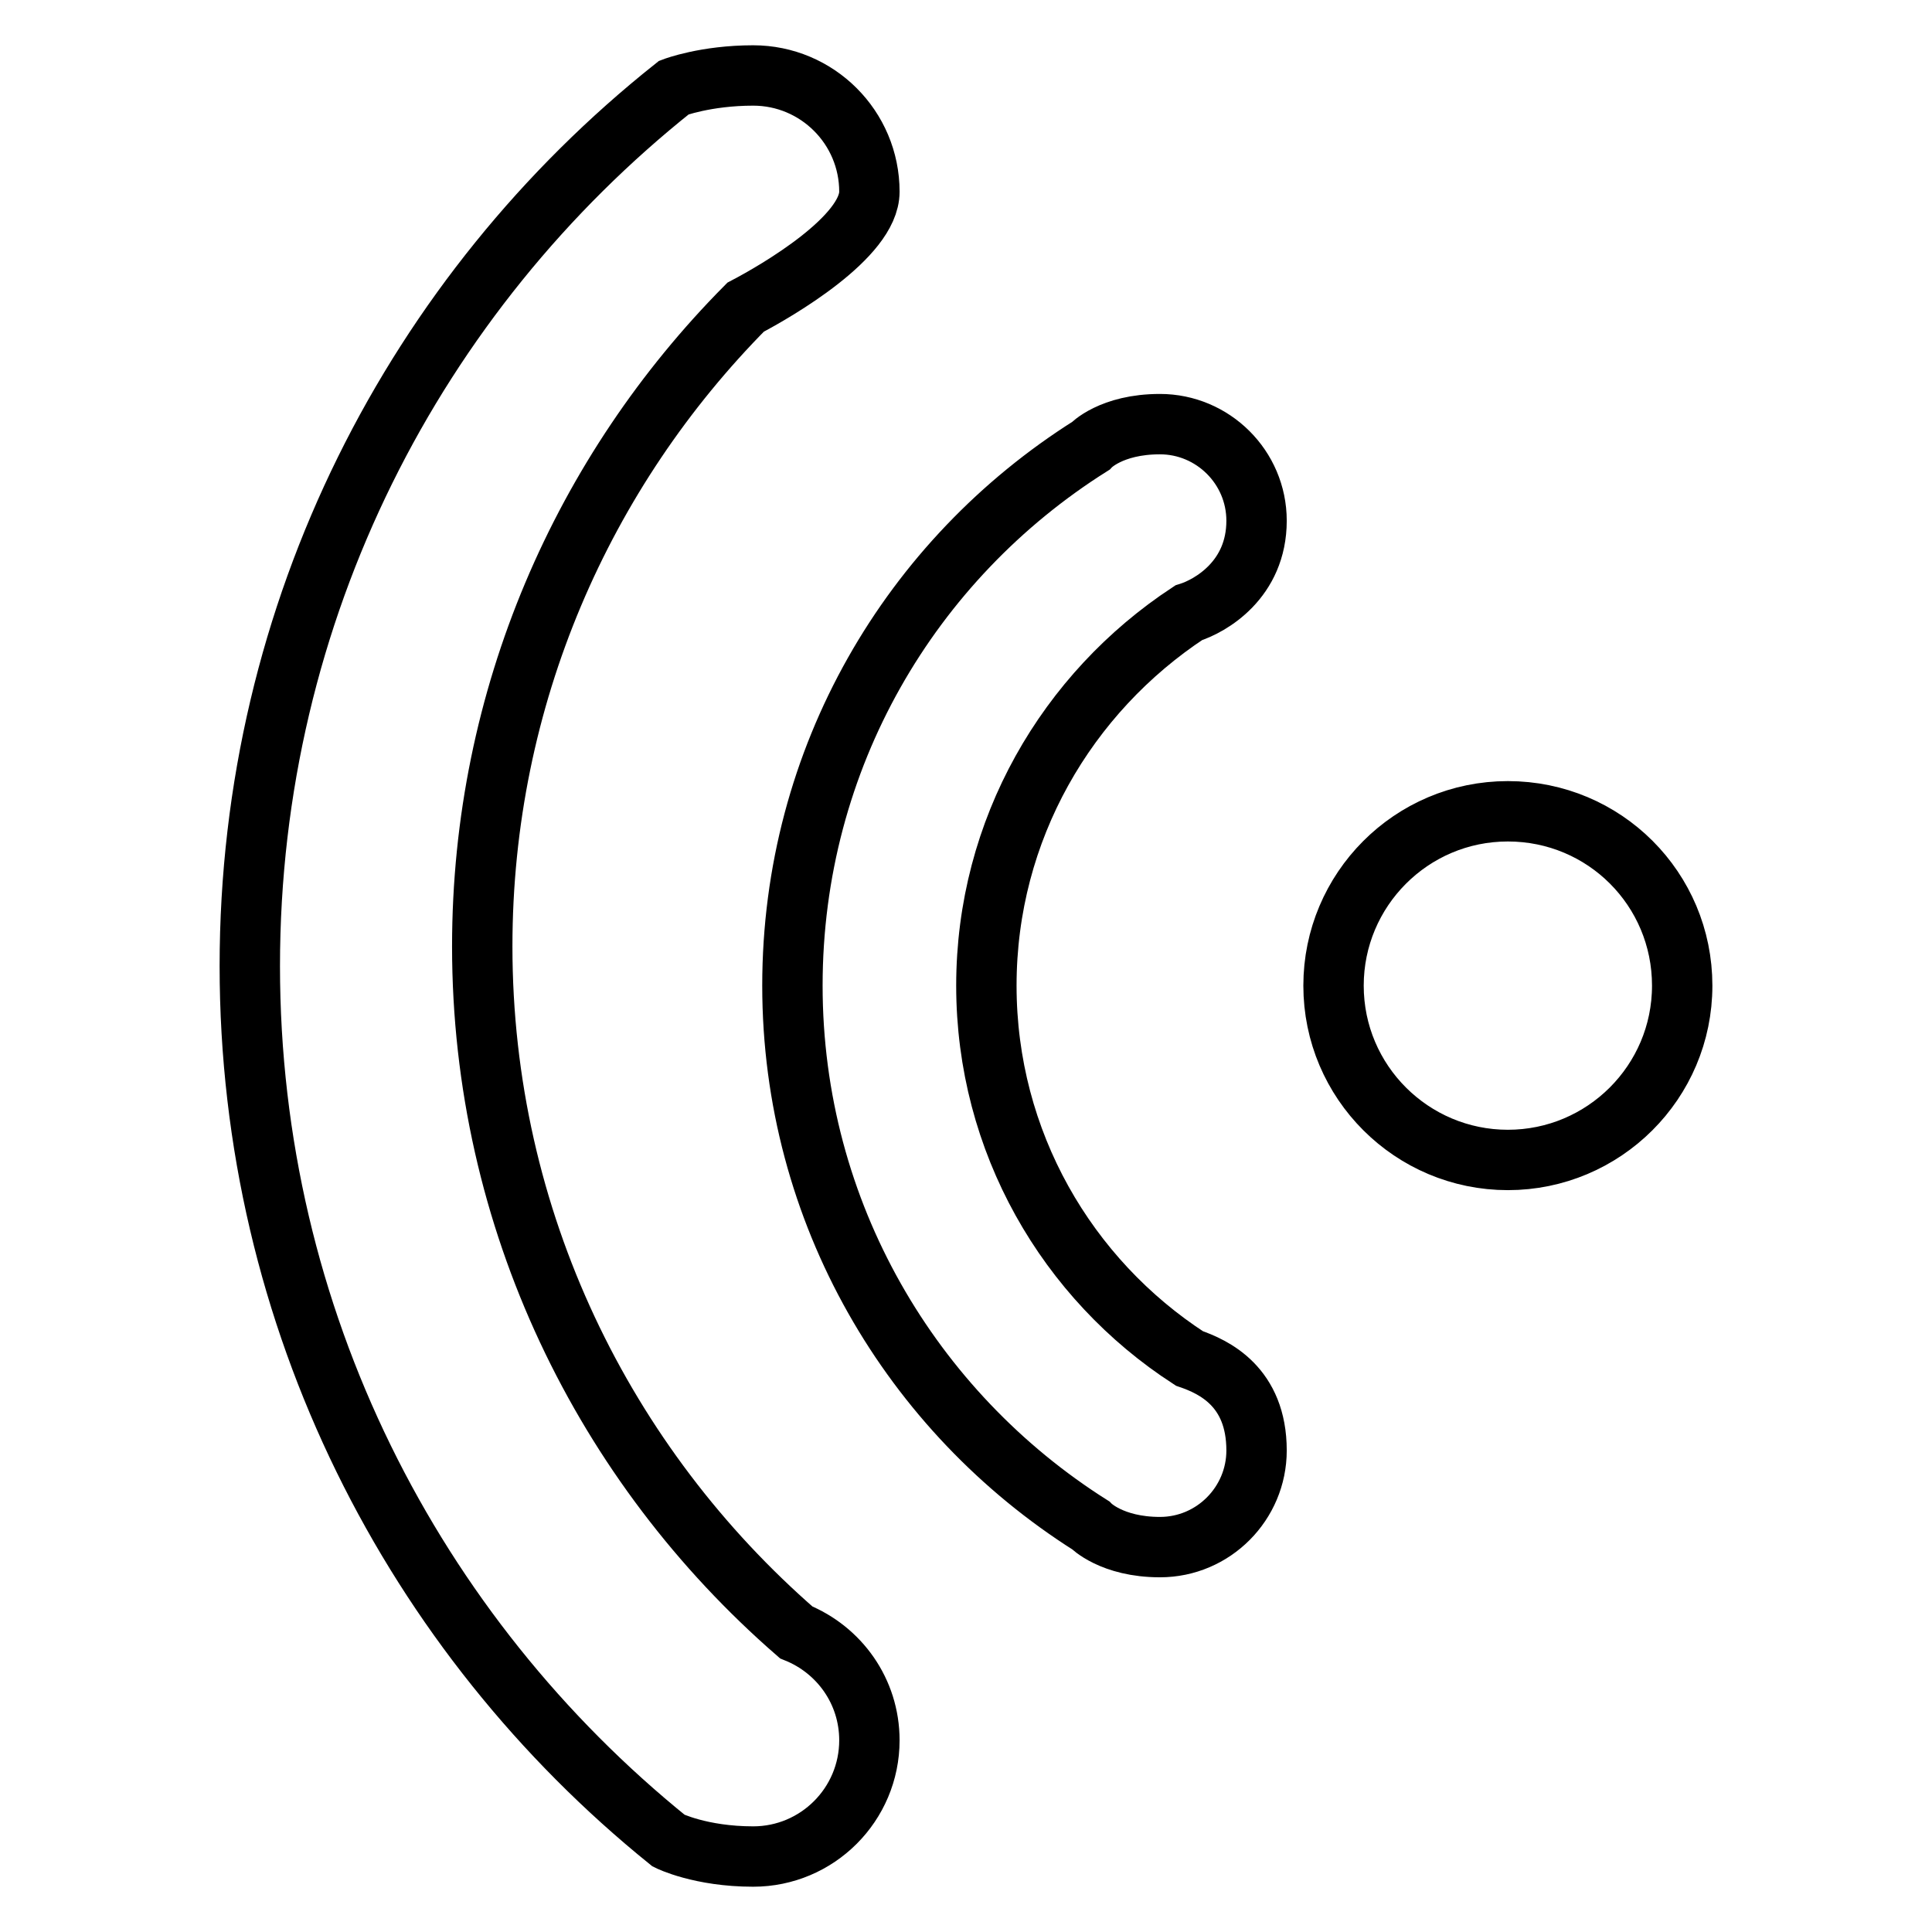 <?xml version="1.0" encoding="utf-8"?>
<!-- Svg Vector Icons : http://www.onlinewebfonts.com/icon -->
<!DOCTYPE svg PUBLIC "-//W3C//DTD SVG 1.1//EN" "http://www.w3.org/Graphics/SVG/1.1/DTD/svg11.dtd">
<svg version="1.1" xmlns="http://www.w3.org/2000/svg" xmlns:xlink="http://www.w3.org/1999/xlink" x="0px" y="0px" viewBox="0 0 256 256" enable-background="new 0 0 256 256" xml:space="preserve">
<g><g><path stroke-width="8" fill-opacity="0" stroke="#000000"  d="M199.8,153.7c-12.7,0-23.1-10.3-23.1-23.1c0-12.7,10.3-23.1,23.1-23.1s23.1,10.3,23.1,23.1C222.9,143.4,212.5,153.7,199.8,153.7z M105,130.6c0,30.1,15.8,56.5,39.5,71.5c0,0,2.8,2.9,9.2,2.9c7.1,0,12.8-5.8,12.8-12.8c0-8.5-5.7-11.1-8.9-12.2c-16.2-10.5-26.9-28.7-26.9-49.4c0-20.7,10.7-38.8,26.8-49.4c2.9-0.9,9-4.4,9-12.2c0-7.1-5.8-12.8-12.8-12.8c-6.5,0-9.2,2.9-9.2,2.9C120.7,74.1,105,100.4,105,130.6z M33.1,128c0,46.8,21.7,88.6,55.5,115.9c0,0,4.2,2.1,11.2,2.1c8.5,0,15.4-6.9,15.4-15.4c0-6.5-4-12-9.7-14.3c-25.4-22.1-41.6-54.6-41.6-90.9c0-33.1,13.4-63,34.9-84.7c4.2-2.2,16.4-9.3,16.4-15.3c0-8.5-6.9-15.4-15.4-15.4c-6.3,0-10.5,1.6-10.5,1.6C55.1,38.8,33.1,80.8,33.1,128z"/></g></g>
</svg>